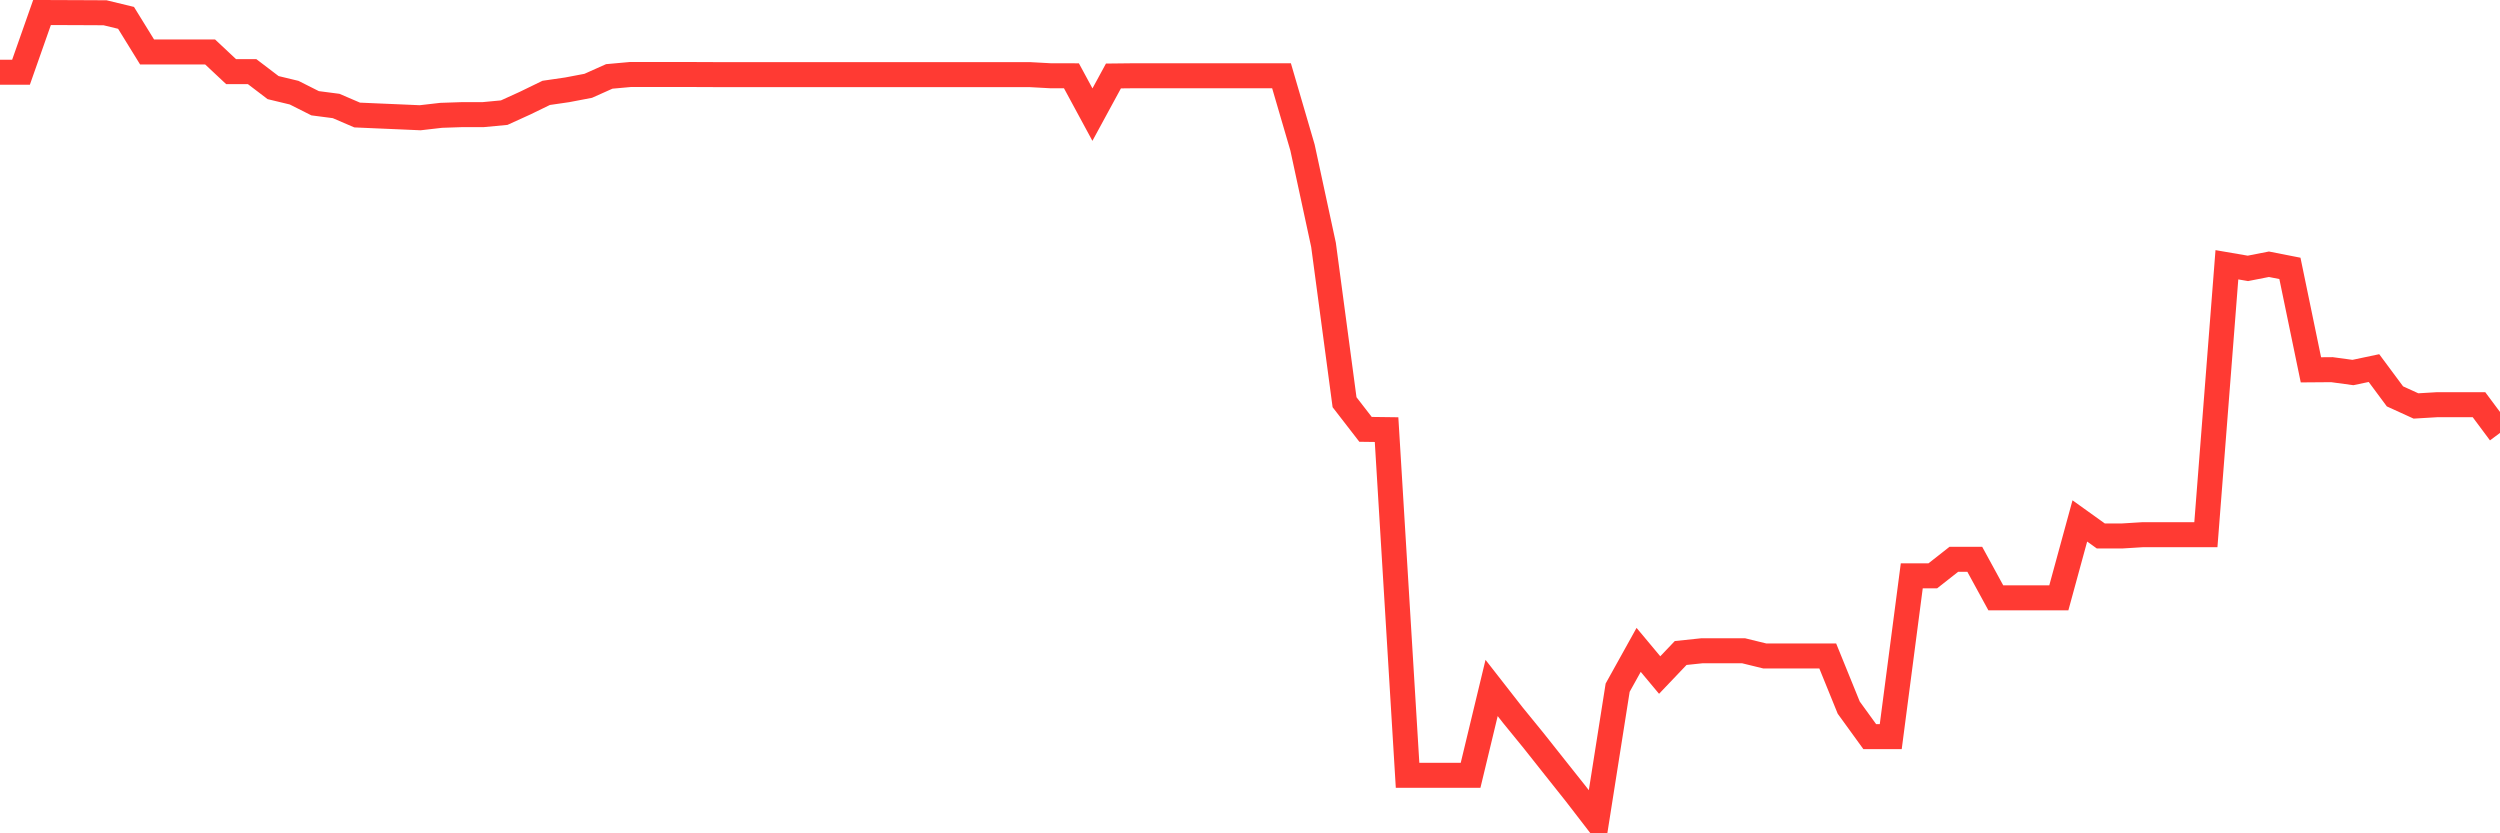 <svg
  xmlns="http://www.w3.org/2000/svg"
  xmlns:xlink="http://www.w3.org/1999/xlink"
  width="120"
  height="40"
  viewBox="0 0 120 40"
  preserveAspectRatio="none"
>
  <polyline
    points="0,3.468 1.008,3.468 2.017,0.6 3.025,0.604 4.034,0.608 5.042,0.613 6.05,0.857 7.059,2.493 8.067,2.493 9.076,2.493 10.084,2.493 11.092,3.438 12.101,3.438 13.109,4.205 14.118,4.448 15.126,4.956 16.134,5.087 17.143,5.521 18.151,5.565 19.16,5.608 20.168,5.652 21.176,5.536 22.185,5.502 23.193,5.502 24.202,5.407 25.21,4.948 26.218,4.458 27.227,4.311 28.235,4.119 29.244,3.668 30.252,3.577 31.261,3.577 32.269,3.577 33.277,3.577 34.286,3.581 35.294,3.581 36.303,3.581 37.311,3.581 38.319,3.581 39.328,3.581 40.336,3.581 41.345,3.581 42.353,3.581 43.361,3.581 44.37,3.581 45.378,3.581 46.387,3.581 47.395,3.581 48.403,3.581 49.412,3.581 50.42,3.636 51.429,3.638 52.437,5.502 53.445,3.647 54.454,3.636 55.462,3.636 56.471,3.636 57.479,3.636 58.487,3.636 59.496,3.636 60.504,3.636 61.513,3.636 62.521,7.084 63.529,11.754 64.538,19.306 65.546,20.609 66.555,20.622 67.563,37.214 68.571,37.214 69.58,37.214 70.588,37.214 71.597,33.022 72.605,34.314 73.613,35.55 74.622,36.823 75.63,38.091 76.639,39.4 77.647,33.009 78.655,31.194 79.664,32.402 80.672,31.344 81.681,31.238 82.689,31.238 83.697,31.238 84.706,31.485 85.714,31.485 86.723,31.485 87.731,31.485 88.739,33.966 89.748,35.358 90.756,35.358 91.765,27.641 92.773,27.641 93.782,26.848 94.79,26.848 95.798,28.695 96.807,28.695 97.815,28.695 98.824,28.695 99.832,25.005 100.84,25.727 101.849,25.727 102.857,25.665 103.866,25.665 104.874,25.665 105.882,25.665 106.891,12.709 107.899,12.882 108.908,12.684 109.916,12.882 110.924,17.752 111.933,17.744 112.941,17.881 113.95,17.668 114.958,19.026 115.966,19.486 116.975,19.426 117.983,19.426 118.992,19.426 120,20.78"
    fill="none"
    stroke="#ff3a33"
    stroke-width="1.2"
  >
  </polyline>
</svg>